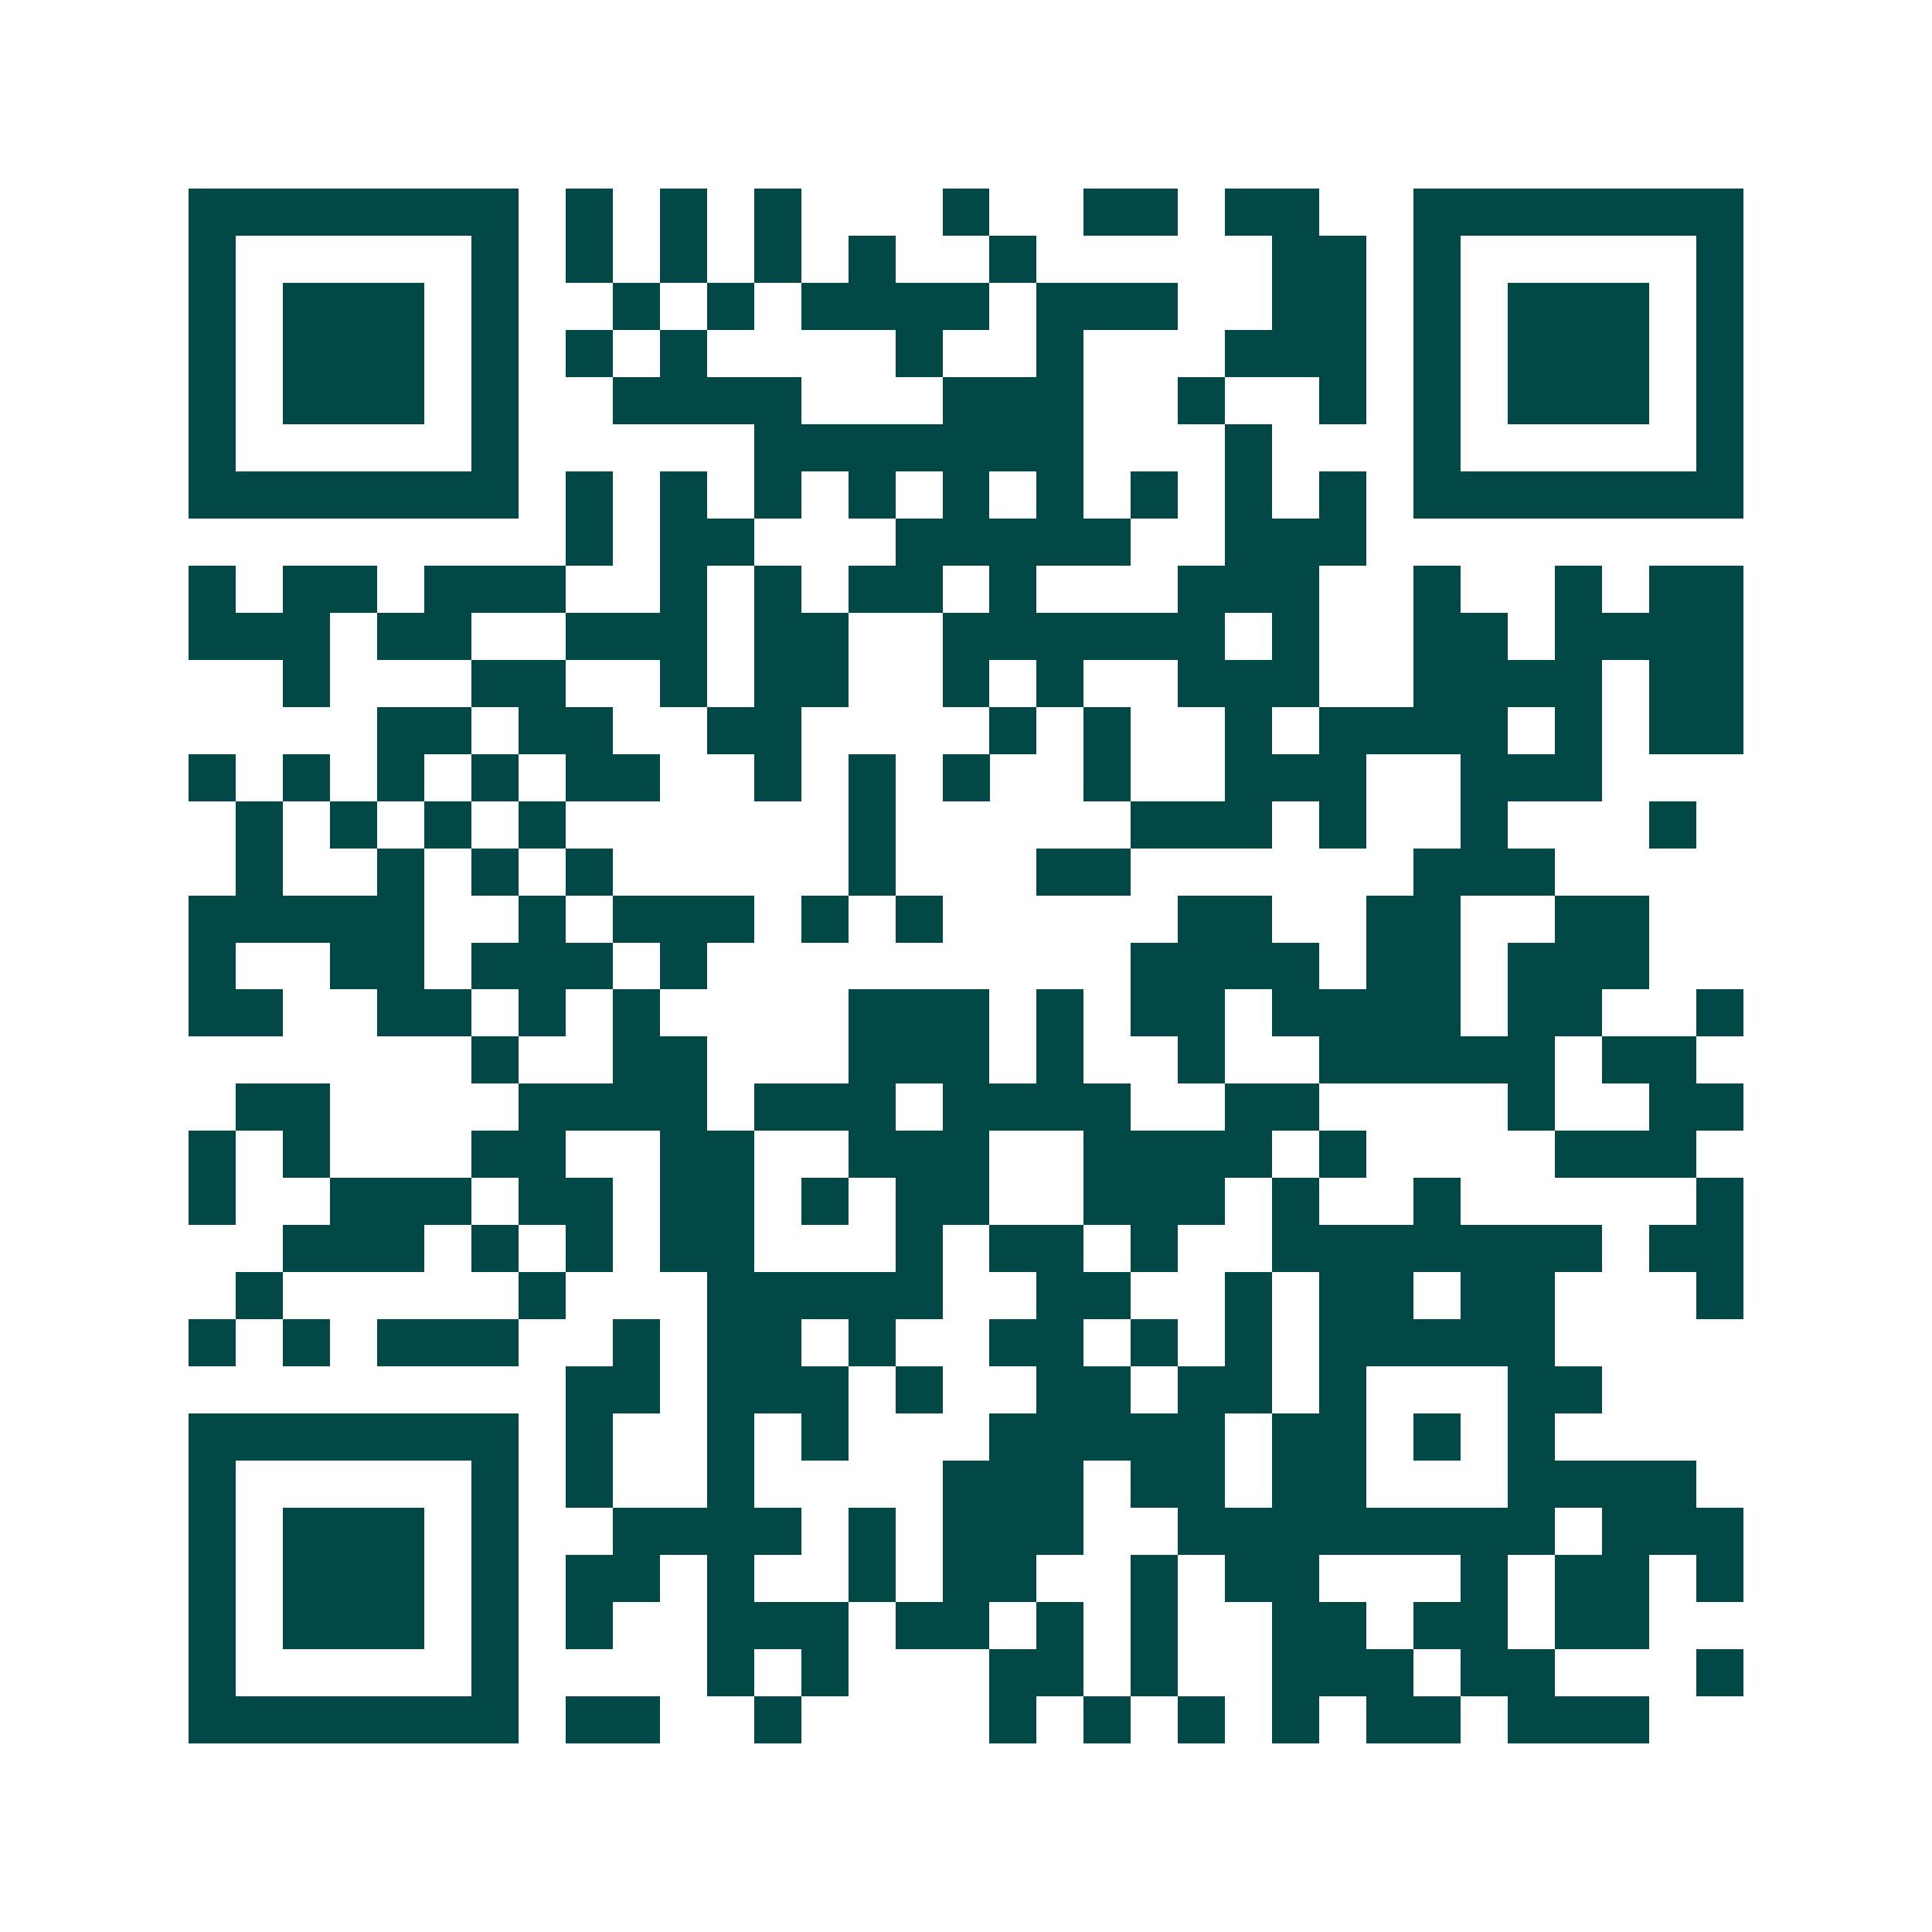<svg xmlns="http://www.w3.org/2000/svg" width="200" height="200" viewBox="0 0 41 41" shape-rendering="crispEdges"><path fill="#ffffff" d="M0 0h41v41H0z"/><path stroke="#014847" d="M4 4.5h7m1 0h1m1 0h1m1 0h1m3 0h1m2 0h2m1 0h2m2 0h7M4 5.5h1m5 0h1m1 0h1m1 0h1m1 0h1m1 0h1m2 0h1m5 0h2m1 0h1m5 0h1M4 6.5h1m1 0h3m1 0h1m2 0h1m1 0h1m1 0h4m1 0h3m2 0h2m1 0h1m1 0h3m1 0h1M4 7.5h1m1 0h3m1 0h1m1 0h1m1 0h1m4 0h1m2 0h1m3 0h3m1 0h1m1 0h3m1 0h1M4 8.5h1m1 0h3m1 0h1m2 0h4m3 0h3m2 0h1m2 0h1m1 0h1m1 0h3m1 0h1M4 9.5h1m5 0h1m5 0h7m3 0h1m3 0h1m5 0h1M4 10.5h7m1 0h1m1 0h1m1 0h1m1 0h1m1 0h1m1 0h1m1 0h1m1 0h1m1 0h1m1 0h7M12 11.5h1m1 0h2m3 0h5m2 0h3M4 12.5h1m1 0h2m1 0h3m2 0h1m1 0h1m1 0h2m1 0h1m3 0h3m2 0h1m2 0h1m1 0h2M4 13.5h3m1 0h2m2 0h3m1 0h2m2 0h6m1 0h1m2 0h2m1 0h4M6 14.5h1m3 0h2m2 0h1m1 0h2m2 0h1m1 0h1m2 0h3m2 0h4m1 0h2M8 15.5h2m1 0h2m2 0h2m4 0h1m1 0h1m2 0h1m1 0h4m1 0h1m1 0h2M4 16.5h1m1 0h1m1 0h1m1 0h1m1 0h2m2 0h1m1 0h1m1 0h1m2 0h1m2 0h3m2 0h3M5 17.5h1m1 0h1m1 0h1m1 0h1m6 0h1m5 0h3m1 0h1m2 0h1m3 0h1M5 18.5h1m2 0h1m1 0h1m1 0h1m5 0h1m3 0h2m6 0h3M4 19.5h5m2 0h1m1 0h3m1 0h1m1 0h1m5 0h2m2 0h2m2 0h2M4 20.5h1m2 0h2m1 0h3m1 0h1m9 0h4m1 0h2m1 0h3M4 21.5h2m2 0h2m1 0h1m1 0h1m4 0h3m1 0h1m1 0h2m1 0h4m1 0h2m2 0h1M10 22.5h1m2 0h2m3 0h3m1 0h1m2 0h1m2 0h5m1 0h2M5 23.5h2m4 0h4m1 0h3m1 0h4m2 0h2m4 0h1m2 0h2M4 24.5h1m1 0h1m3 0h2m2 0h2m2 0h3m2 0h4m1 0h1m4 0h3M4 25.5h1m2 0h3m1 0h2m1 0h2m1 0h1m1 0h2m2 0h3m1 0h1m2 0h1m5 0h1M6 26.5h3m1 0h1m1 0h1m1 0h2m3 0h1m1 0h2m1 0h1m2 0h7m1 0h2M5 27.5h1m5 0h1m3 0h5m2 0h2m2 0h1m1 0h2m1 0h2m3 0h1M4 28.5h1m1 0h1m1 0h3m2 0h1m1 0h2m1 0h1m2 0h2m1 0h1m1 0h1m1 0h5M12 29.5h2m1 0h3m1 0h1m2 0h2m1 0h2m1 0h1m3 0h2M4 30.5h7m1 0h1m2 0h1m1 0h1m3 0h5m1 0h2m1 0h1m1 0h1M4 31.5h1m5 0h1m1 0h1m2 0h1m4 0h3m1 0h2m1 0h2m3 0h4M4 32.5h1m1 0h3m1 0h1m2 0h4m1 0h1m1 0h3m2 0h8m1 0h3M4 33.5h1m1 0h3m1 0h1m1 0h2m1 0h1m2 0h1m1 0h2m2 0h1m1 0h2m3 0h1m1 0h2m1 0h1M4 34.5h1m1 0h3m1 0h1m1 0h1m2 0h3m1 0h2m1 0h1m1 0h1m2 0h2m1 0h2m1 0h2M4 35.5h1m5 0h1m4 0h1m1 0h1m3 0h2m1 0h1m2 0h3m1 0h2m3 0h1M4 36.5h7m1 0h2m2 0h1m4 0h1m1 0h1m1 0h1m1 0h1m1 0h2m1 0h3"/></svg>
